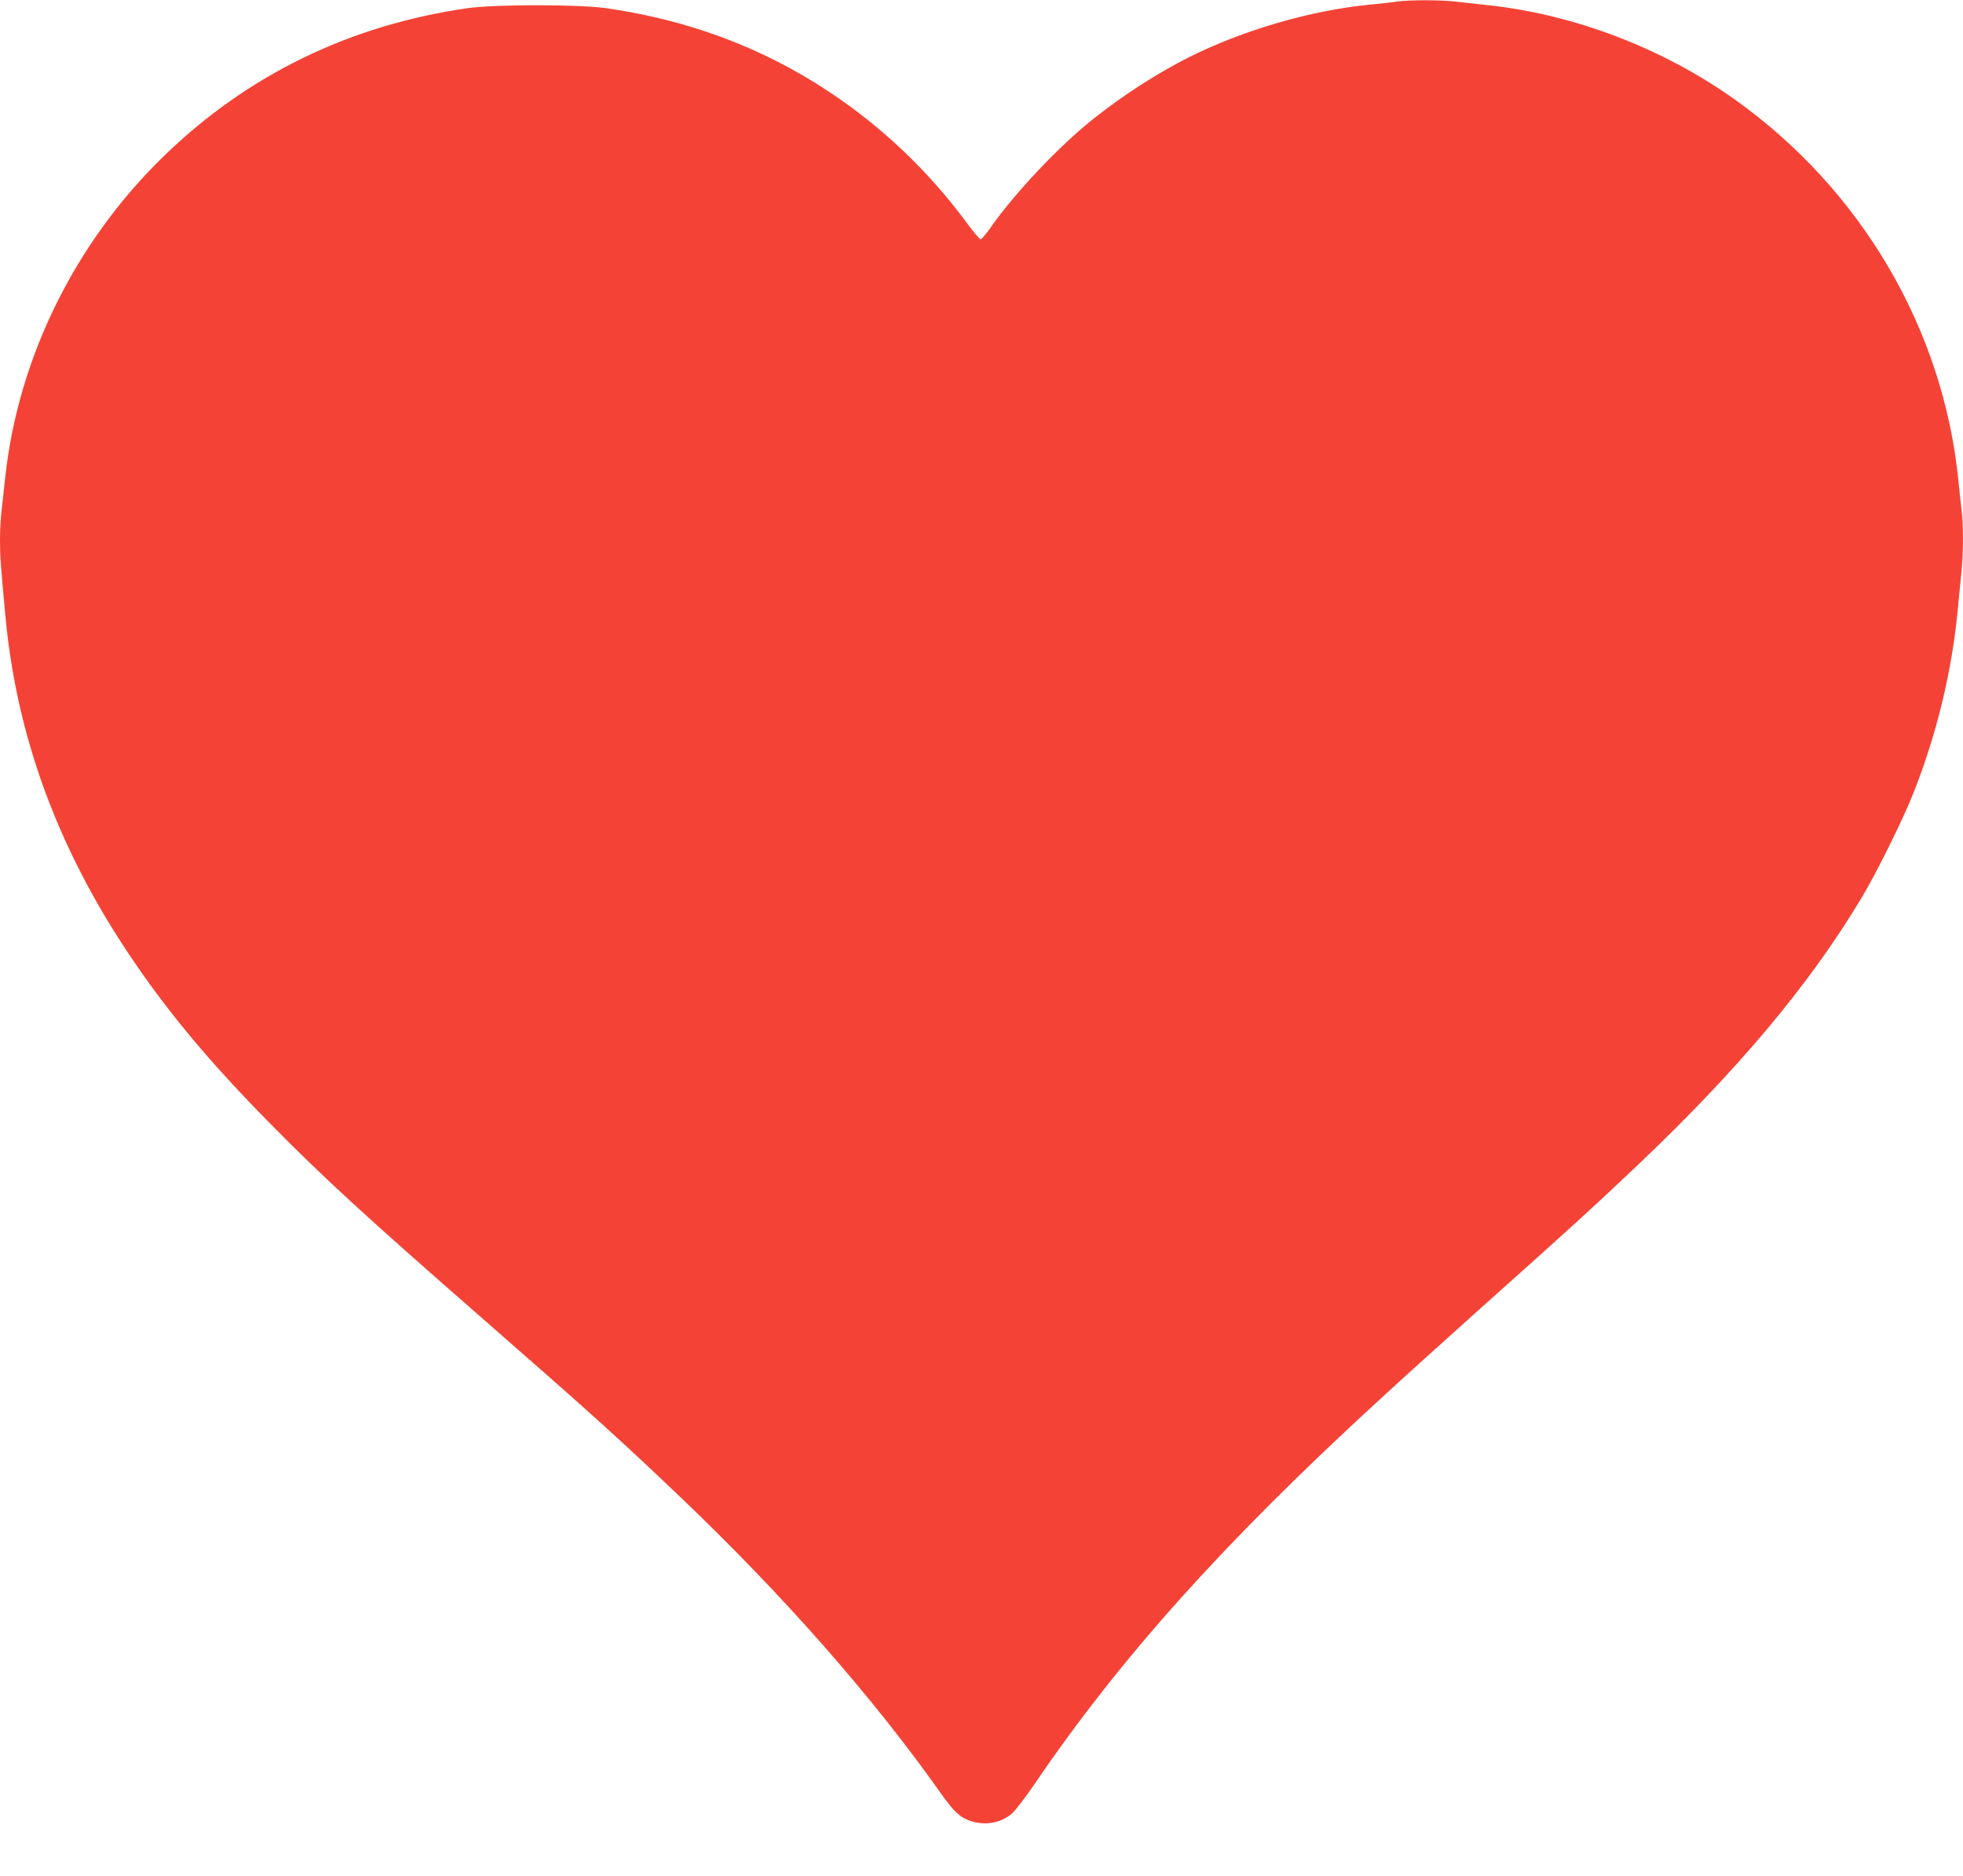 <?xml version="1.0" standalone="no"?>
<!DOCTYPE svg PUBLIC "-//W3C//DTD SVG 20010904//EN"
 "http://www.w3.org/TR/2001/REC-SVG-20010904/DTD/svg10.dtd">
<svg version="1.0" xmlns="http://www.w3.org/2000/svg"
 width="1280pt" height="1223pt" viewBox="0 0 1280 1223"
 preserveAspectRatio="xMidYMid meet">
<g transform="translate(0,1223) scale(0.1,-0.1)"
fill="#f44336" stroke="none">
<path d="M9110 12220 c-30 -5 -109 -14 -175 -20 -386 -37 -825 -165 -1180
-342 -205 -103 -432 -249 -622 -400 -226 -179 -518 -488 -676 -715 -28 -40
-56 -73 -63 -73 -6 0 -45 46 -87 103 -253 343 -558 633 -912 866 -432 284
-911 462 -1445 538 -180 25 -721 25 -900 0 -770 -111 -1437 -435 -1984 -967
-574 -558 -945 -1308 -1031 -2084 -8 -77 -20 -180 -25 -227 -6 -47 -10 -134
-10 -194 0 -105 4 -155 36 -500 73 -772 337 -1494 797 -2185 250 -375 523
-704 927 -1114 348 -353 614 -598 1390 -1276 697 -609 894 -787 1280 -1155
675 -643 1262 -1310 1708 -1942 83 -117 123 -154 194 -177 95 -30 194 -12 266
49 23 20 89 107 148 193 561 824 1233 1573 2245 2502 134 124 436 396 669 605
579 517 725 650 1011 921 662 628 1127 1182 1467 1749 99 165 270 511 337 680
153 386 252 794 290 1193 8 86 20 201 25 255 13 124 13 315 0 409 -5 40 -14
123 -20 183 -98 990 -635 1904 -1466 2492 -464 328 -1032 546 -1589 608 -77 8
-179 20 -226 25 -99 11 -299 11 -379 0z"/>
</g>
</svg>
